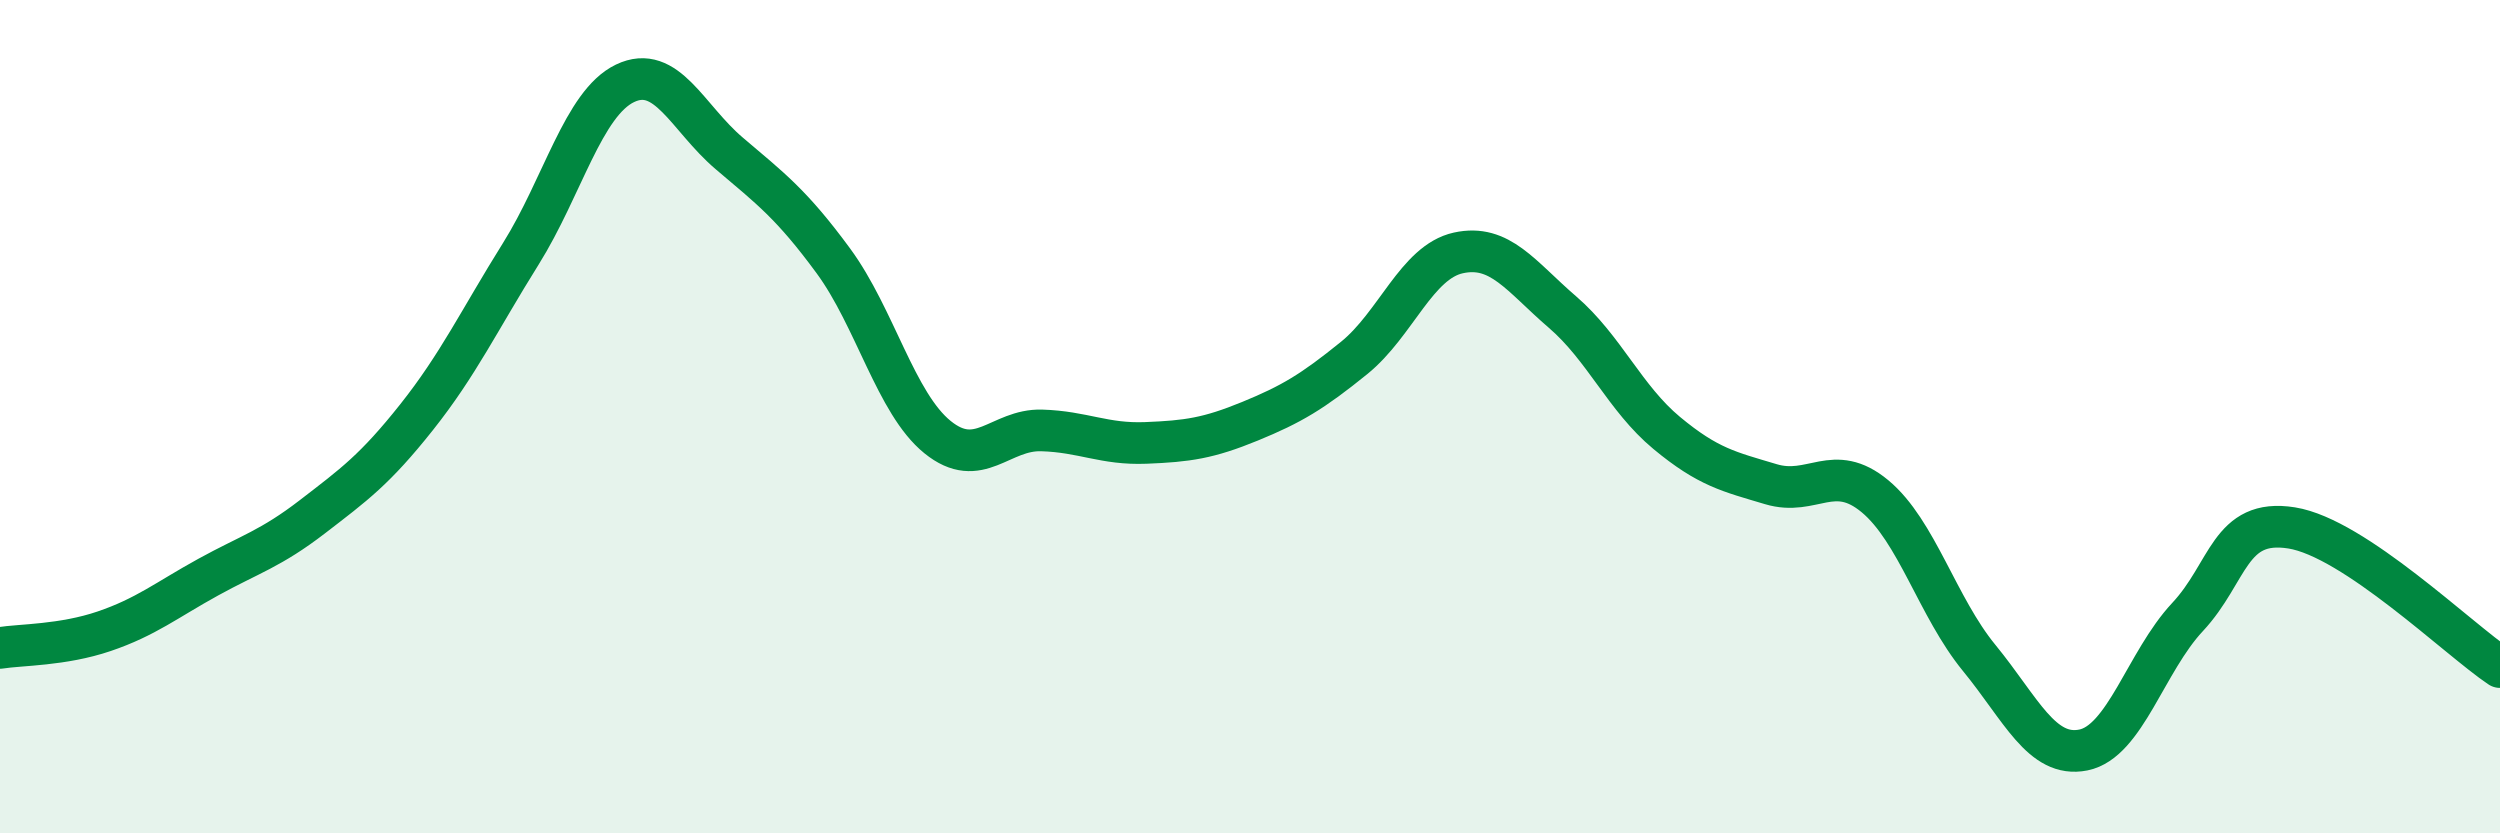 
    <svg width="60" height="20" viewBox="0 0 60 20" xmlns="http://www.w3.org/2000/svg">
      <path
        d="M 0,15.55 C 0.5,15.47 1.5,15.49 2.5,15.15 C 3.5,14.81 4,14.4 5,13.85 C 6,13.3 6.5,13.17 7.5,12.4 C 8.5,11.63 9,11.27 10,10.01 C 11,8.75 11.5,7.69 12.5,6.09 C 13.5,4.49 14,2.48 15,2 C 16,1.52 16.5,2.83 17.5,3.68 C 18.5,4.53 19,4.9 20,6.26 C 21,7.62 21.5,9.68 22.5,10.49 C 23.5,11.3 24,10.3 25,10.33 C 26,10.36 26.5,10.67 27.5,10.63 C 28.5,10.59 29,10.52 30,10.11 C 31,9.7 31.5,9.4 32.5,8.59 C 33.5,7.78 34,6.29 35,6.07 C 36,5.85 36.5,6.63 37.5,7.49 C 38.5,8.35 39,9.56 40,10.39 C 41,11.22 41.5,11.32 42.5,11.62 C 43.5,11.92 44,11.08 45,11.91 C 46,12.74 46.5,14.57 47.5,15.79 C 48.5,17.01 49,18.2 50,18 C 51,17.8 51.5,15.88 52.5,14.81 C 53.5,13.74 53.5,12.43 55,12.67 C 56.5,12.91 59,15.34 60,16.01L60 20L0 20Z"
        fill="#008740"
        opacity="0.1"
        stroke-linecap="round"
        stroke-linejoin="round"
      />
      <path
        d="M 0,15.55 C 0.5,15.47 1.5,15.49 2.5,15.15 C 3.5,14.81 4,14.4 5,13.85 C 6,13.3 6.5,13.17 7.5,12.4 C 8.5,11.63 9,11.27 10,10.01 C 11,8.75 11.5,7.69 12.5,6.09 C 13.5,4.49 14,2.48 15,2 C 16,1.52 16.5,2.83 17.5,3.68 C 18.5,4.53 19,4.9 20,6.26 C 21,7.62 21.5,9.68 22.5,10.49 C 23.5,11.3 24,10.3 25,10.33 C 26,10.36 26.5,10.67 27.5,10.63 C 28.5,10.59 29,10.52 30,10.11 C 31,9.7 31.5,9.4 32.5,8.59 C 33.5,7.78 34,6.29 35,6.07 C 36,5.85 36.5,6.63 37.5,7.49 C 38.5,8.35 39,9.56 40,10.39 C 41,11.22 41.5,11.32 42.5,11.62 C 43.5,11.92 44,11.08 45,11.91 C 46,12.74 46.5,14.57 47.5,15.79 C 48.5,17.01 49,18.2 50,18 C 51,17.8 51.5,15.88 52.5,14.81 C 53.5,13.74 53.5,12.43 55,12.67 C 56.5,12.91 59,15.34 60,16.01"
        stroke="#008740"
        stroke-width="1"
        fill="none"
        stroke-linecap="round"
        stroke-linejoin="round"
      />
    </svg>
  